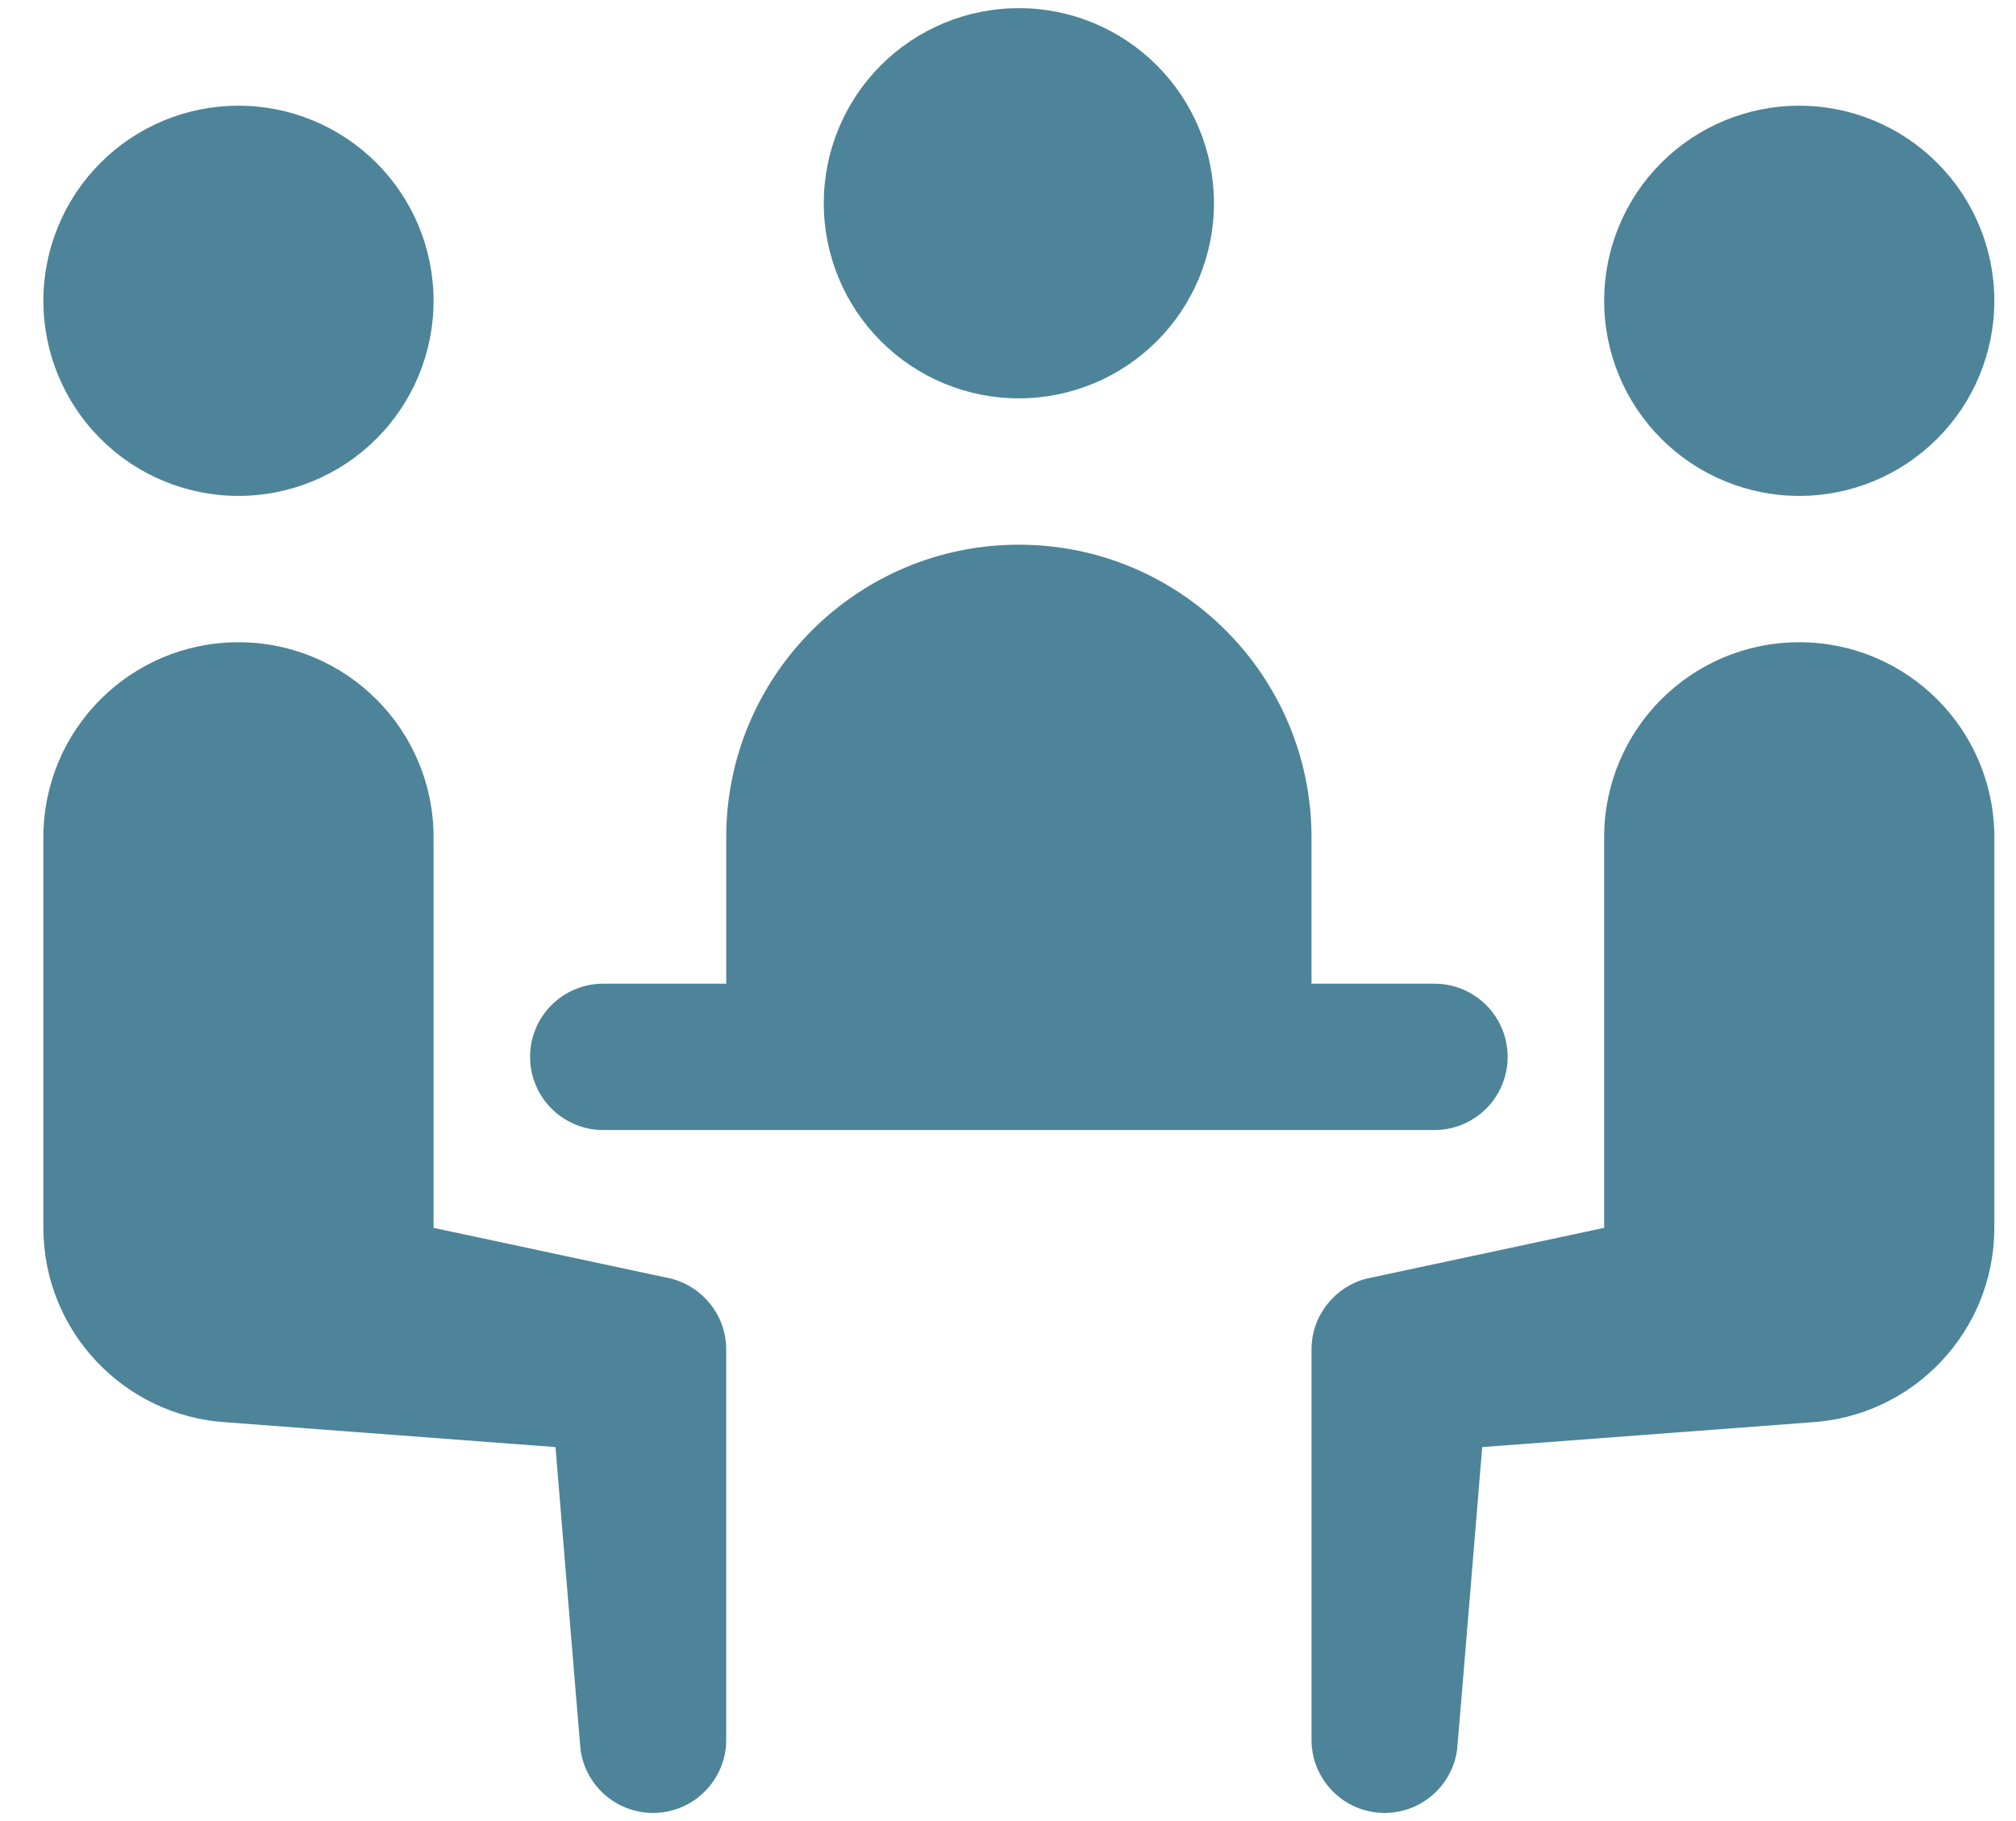 <svg xmlns="http://www.w3.org/2000/svg" width="31" height="28" viewBox="0 0 31 28" fill="none"><path d="M15.667 0.125C14.871 0.125 14.108 0.441 13.545 1.004C12.983 1.566 12.667 2.329 12.667 3.125C12.667 3.921 12.983 4.684 13.545 5.246C14.108 5.809 14.871 6.125 15.667 6.125C16.462 6.125 17.225 5.809 17.788 5.246C18.351 4.684 18.667 3.921 18.667 3.125C18.667 2.329 18.351 1.566 17.788 1.004C17.225 0.441 16.462 0.125 15.667 0.125ZM3.667 1.625C2.871 1.625 2.108 1.941 1.545 2.504C0.983 3.066 0.667 3.829 0.667 4.625C0.667 5.421 0.983 6.184 1.545 6.746C2.108 7.309 2.871 7.625 3.667 7.625C4.462 7.625 5.225 7.309 5.788 6.746C6.351 6.184 6.667 5.421 6.667 4.625C6.667 3.829 6.351 3.066 5.788 2.504C5.225 1.941 4.462 1.625 3.667 1.625ZM27.667 1.625C26.871 1.625 26.108 1.941 25.545 2.504C24.983 3.066 24.667 3.829 24.667 4.625C24.667 5.421 24.983 6.184 25.545 6.746C26.108 7.309 26.871 7.625 27.667 7.625C28.462 7.625 29.225 7.309 29.788 6.746C30.351 6.184 30.667 5.421 30.667 4.625C30.667 3.829 30.351 3.066 29.788 2.504C29.225 1.941 28.462 1.625 27.667 1.625ZM15.667 8.375C13.182 8.375 11.167 10.39 11.167 12.875V15.125H9.292C9.143 15.123 8.995 15.15 8.856 15.206C8.718 15.262 8.592 15.344 8.486 15.449C8.38 15.553 8.295 15.678 8.238 15.816C8.18 15.953 8.151 16.101 8.151 16.25C8.151 16.399 8.18 16.547 8.238 16.684C8.295 16.822 8.38 16.947 8.486 17.051C8.592 17.156 8.718 17.238 8.856 17.294C8.995 17.35 9.143 17.377 9.292 17.375H22.042C22.191 17.377 22.339 17.35 22.477 17.294C22.615 17.238 22.741 17.156 22.848 17.051C22.954 16.947 23.038 16.822 23.096 16.684C23.153 16.547 23.183 16.399 23.183 16.25C23.183 16.101 23.153 15.953 23.096 15.816C23.038 15.678 22.954 15.553 22.848 15.449C22.741 15.344 22.615 15.262 22.477 15.206C22.339 15.15 22.191 15.123 22.042 15.125H20.167V12.875C20.167 10.39 18.151 8.375 15.667 8.375ZM3.667 9.875C2.009 9.875 0.667 11.217 0.667 12.875V18.875C0.667 20.469 1.909 21.772 3.479 21.869C3.541 21.873 8.542 22.25 8.542 22.25C8.542 22.25 8.92 26.853 8.927 26.902C9.001 27.451 9.472 27.875 10.042 27.875C10.663 27.875 11.167 27.371 11.167 26.75V20.75C11.167 20.226 10.807 19.785 10.321 19.66C10.302 19.655 6.667 18.879 6.667 18.879V12.875C6.667 11.217 5.324 9.875 3.667 9.875ZM27.667 9.875C26.009 9.875 24.667 11.217 24.667 12.875V18.879C24.667 18.879 21.031 19.655 21.012 19.66C20.527 19.785 20.167 20.226 20.167 20.75V26.75C20.167 27.371 20.671 27.875 21.292 27.875C21.861 27.875 22.332 27.451 22.406 26.902C22.413 26.853 22.792 22.25 22.792 22.25C22.792 22.25 27.793 21.873 27.854 21.869C29.424 21.772 30.667 20.469 30.667 18.875V12.875C30.667 11.217 29.324 9.875 27.667 9.875Z" fill="#4D8499"></path></svg>